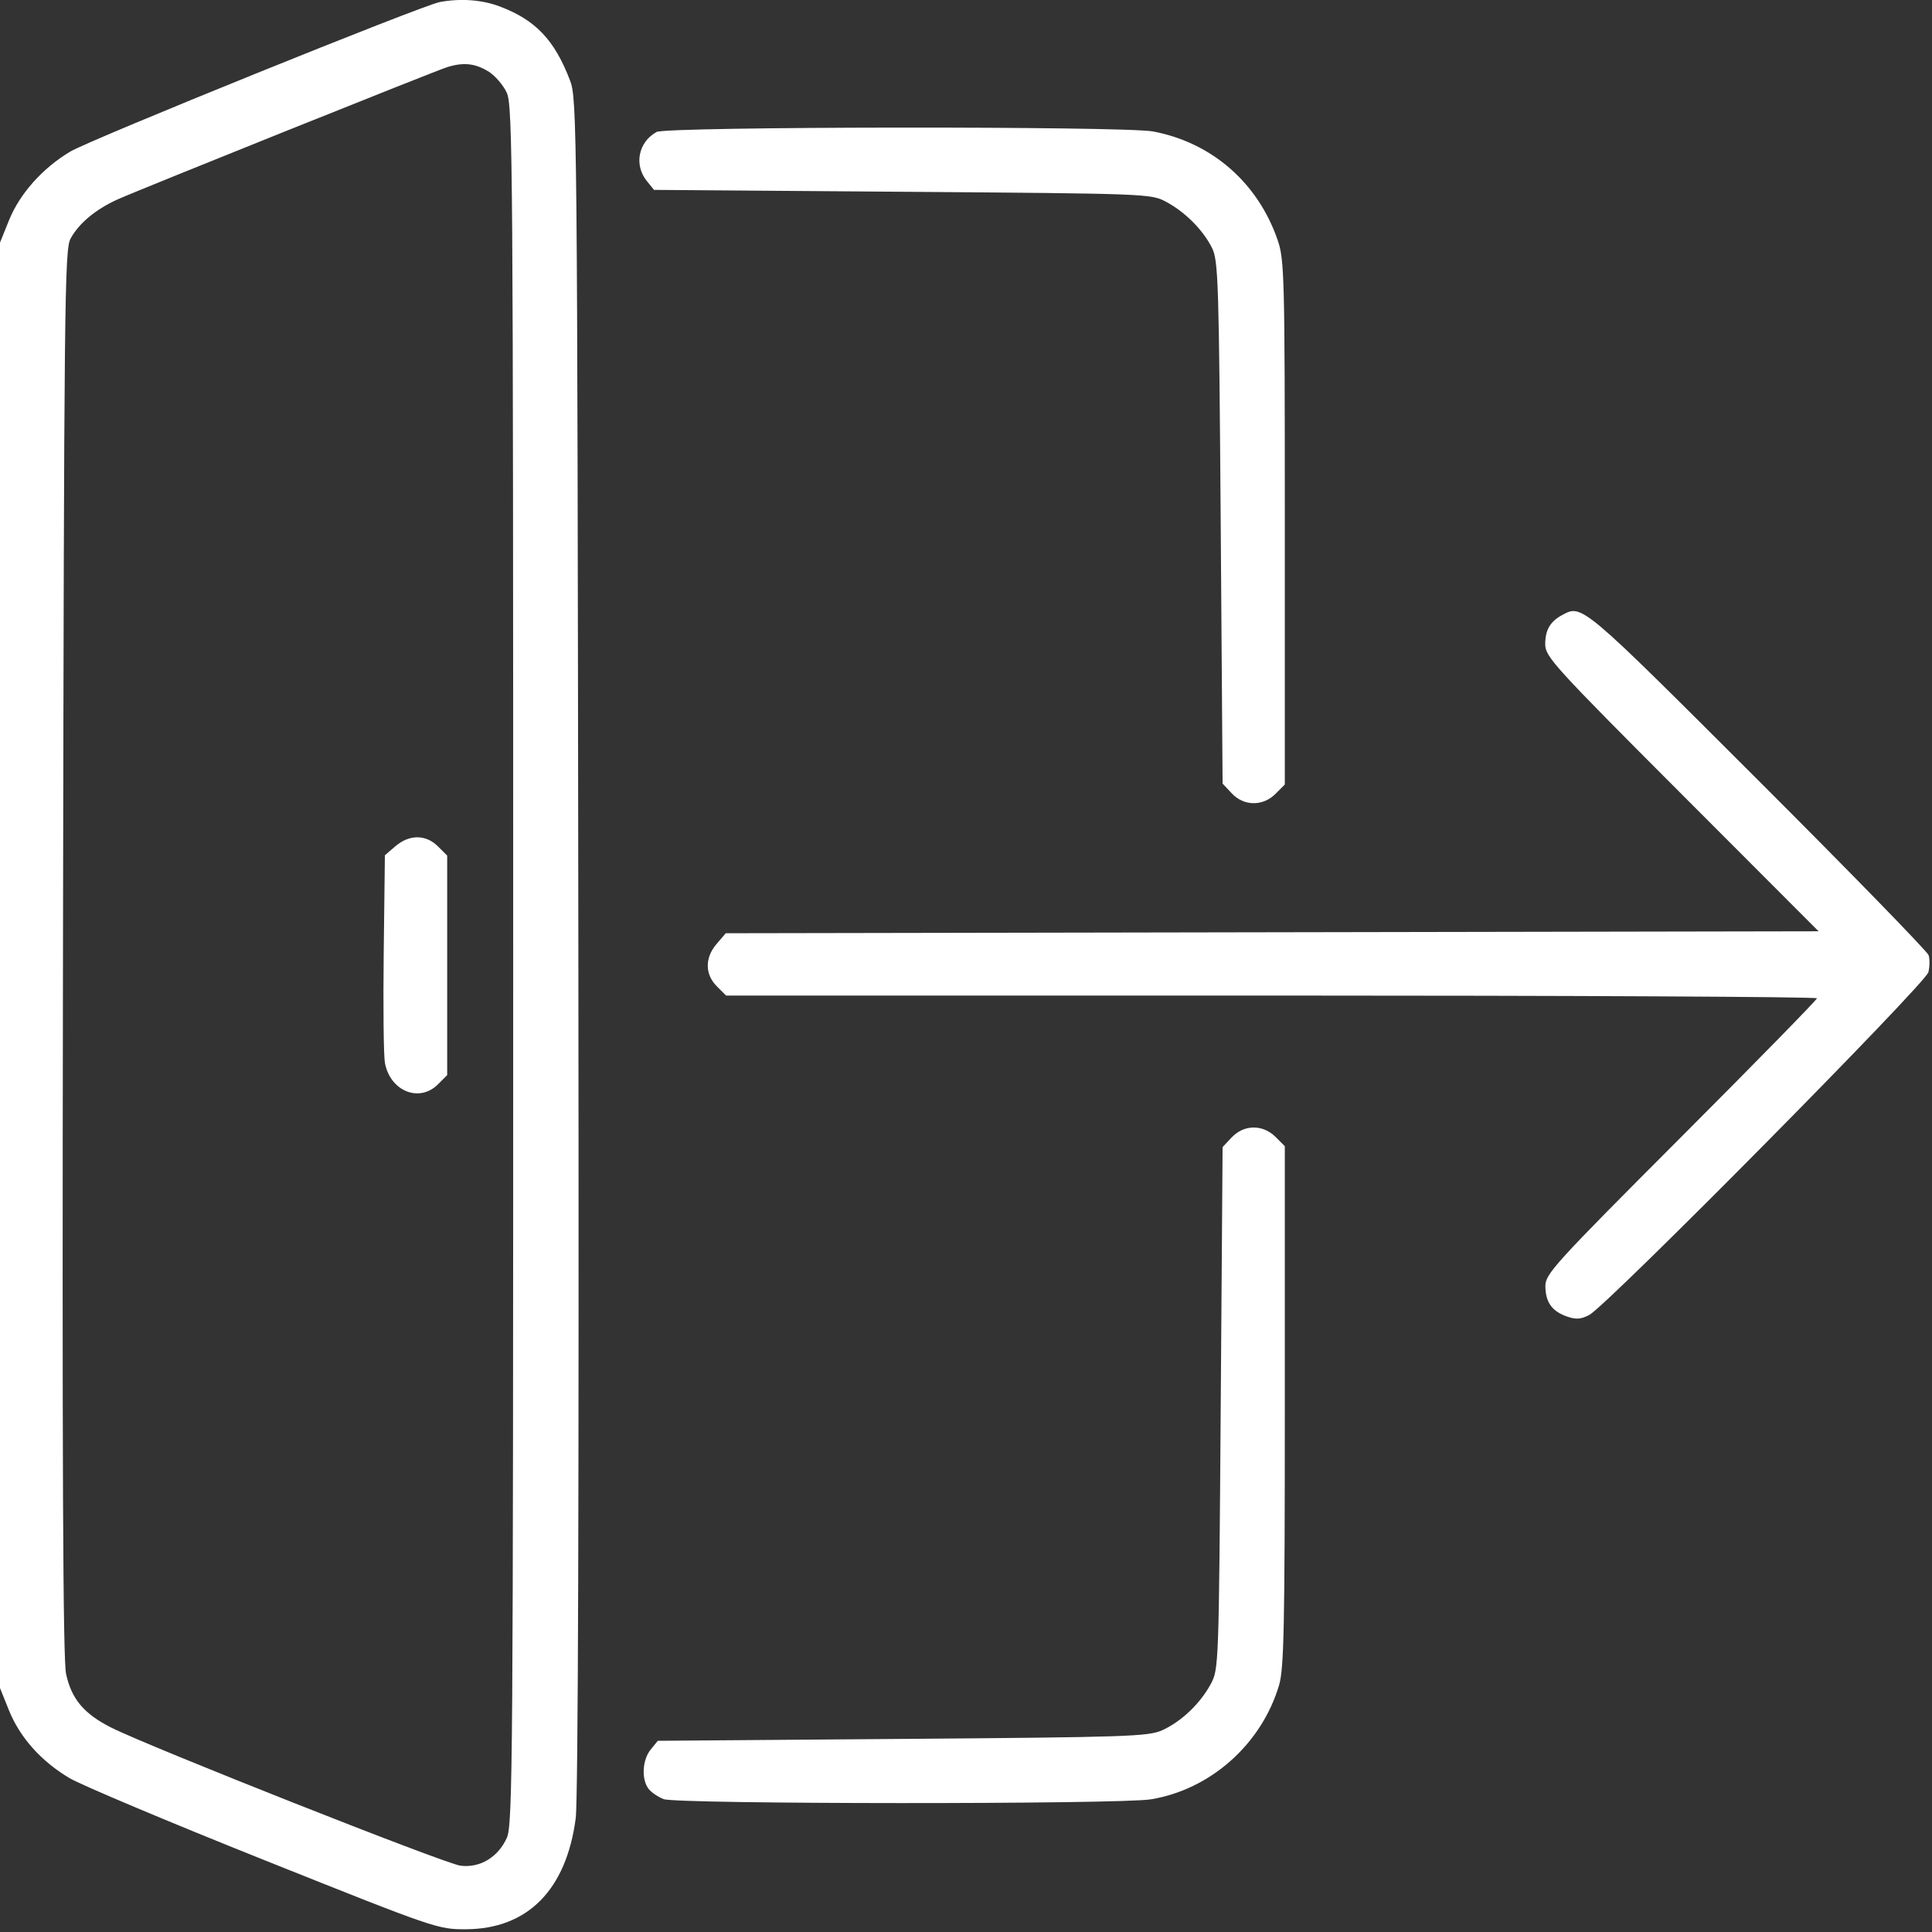 <svg xmlns="http://www.w3.org/2000/svg" id="Camada_1" viewBox="0 0 512 512"><rect x="0" y="0" width="512" height="512" fill="#333333" stroke="none"/><defs><style>      .st0 {        fill: #fff;        fill-rule: evenodd;      }    </style></defs><path class="st0" d="M116.5.56c-4.64.85-92.45,36.39-97.84,39.59-7.37,4.38-13.42,11.17-16.27,18.22l-2.4,5.95v383l2.38,5.92c2.9,7.19,8.5,13.48,16,17.95,3.09,1.84,26.31,11.62,51.61,21.73,45.53,18.2,46.08,18.38,53.5,18.35,16.34-.07,26.6-10.43,29.09-29.4.64-4.87.89-87.28.7-231.56-.28-217.87-.34-224.14-2.21-229-4.1-10.71-9.09-15.98-18.54-19.57-4.79-1.82-10.4-2.23-16.05-1.19ZM129.31,18.85c1.82,1.11,4.07,3.69,5,5.75,1.57,3.47,1.69,19.79,1.69,231.23s-.12,227.76-1.69,231.23c-2.33,5.15-7.16,8.03-12.31,7.36-4.15-.54-82.46-31.52-92.52-36.59-7.24-3.65-10.54-7.58-11.97-14.23-.83-3.84-1.05-55.6-.82-191.26.29-173.43.42-186.21,2.02-189.13,2.23-4.08,6.73-7.8,12.58-10.42,6.11-2.73,83.93-33.96,87.2-34.99,4.25-1.34,7.37-1.03,10.81,1.07ZM174,34.98c-4.83,2.64-6.04,8.72-2.59,12.98l1.91,2.36,65.84.5c65.17.49,65.88.52,69.89,2.67,5.03,2.69,9.79,7.48,12.15,12.22,1.66,3.34,1.83,8.82,2.3,72.78l.5,69.17,2.42,2.58c3.23,3.44,8.25,3.49,11.62.12l2.45-2.45v-69.39c0-65.52-.11-69.7-1.9-74.9-5.22-15.18-17.43-25.83-32.99-28.78-7.65-1.45-128.94-1.33-131.61.13ZM414,162.98c-3.21,1.75-4.5,3.98-4.5,7.75,0,3.3,2.3,5.83,36.22,39.8l36.22,36.27-144.81.26-144.8.26-2.41,2.81c-3.15,3.67-3.14,8.06.04,11.24l2.45,2.46h144.55c79.5,0,144.55.33,144.55.73s-16.2,16.95-36,36.78c-33.62,33.67-36,36.28-35.97,39.52.04,4.26,1.75,6.65,5.75,8.04,2.38.83,3.68.73,5.89-.43,4.73-2.5,89.12-87.79,89.86-90.82.36-1.47.39-3.5.07-4.5-.32-1-20.73-21.96-45.37-46.57-46.67-46.62-46.48-46.47-51.73-43.59ZM104.81,224.24l-2.81,2.41-.31,25.84c-.17,14.21-.03,27.35.32,29.2,1.4,7.49,9.12,10.61,14.04,5.68l2.46-2.45v-58.18l-2.46-2.45c-3.18-3.18-7.57-3.2-11.24-.04ZM326.42,301.41l-2.42,2.58-.5,69.17c-.49,68.53-.52,69.21-2.66,73.17-2.8,5.17-7.81,9.93-12.84,12.2-3.68,1.66-9.18,1.84-68.84,2.3l-64.84.5-1.91,2.36c-2.19,2.7-2.46,7.83-.55,10.35.71.94,2.53,2.18,4.03,2.75,3.59,1.36,120.79,1.41,129.1.05,15.82-2.59,29.34-14.63,33.98-30.26,1.29-4.35,1.52-15.32,1.52-73.97v-68.86l-2.45-2.45c-3.37-3.37-8.39-3.32-11.62.12Z"></path></svg>